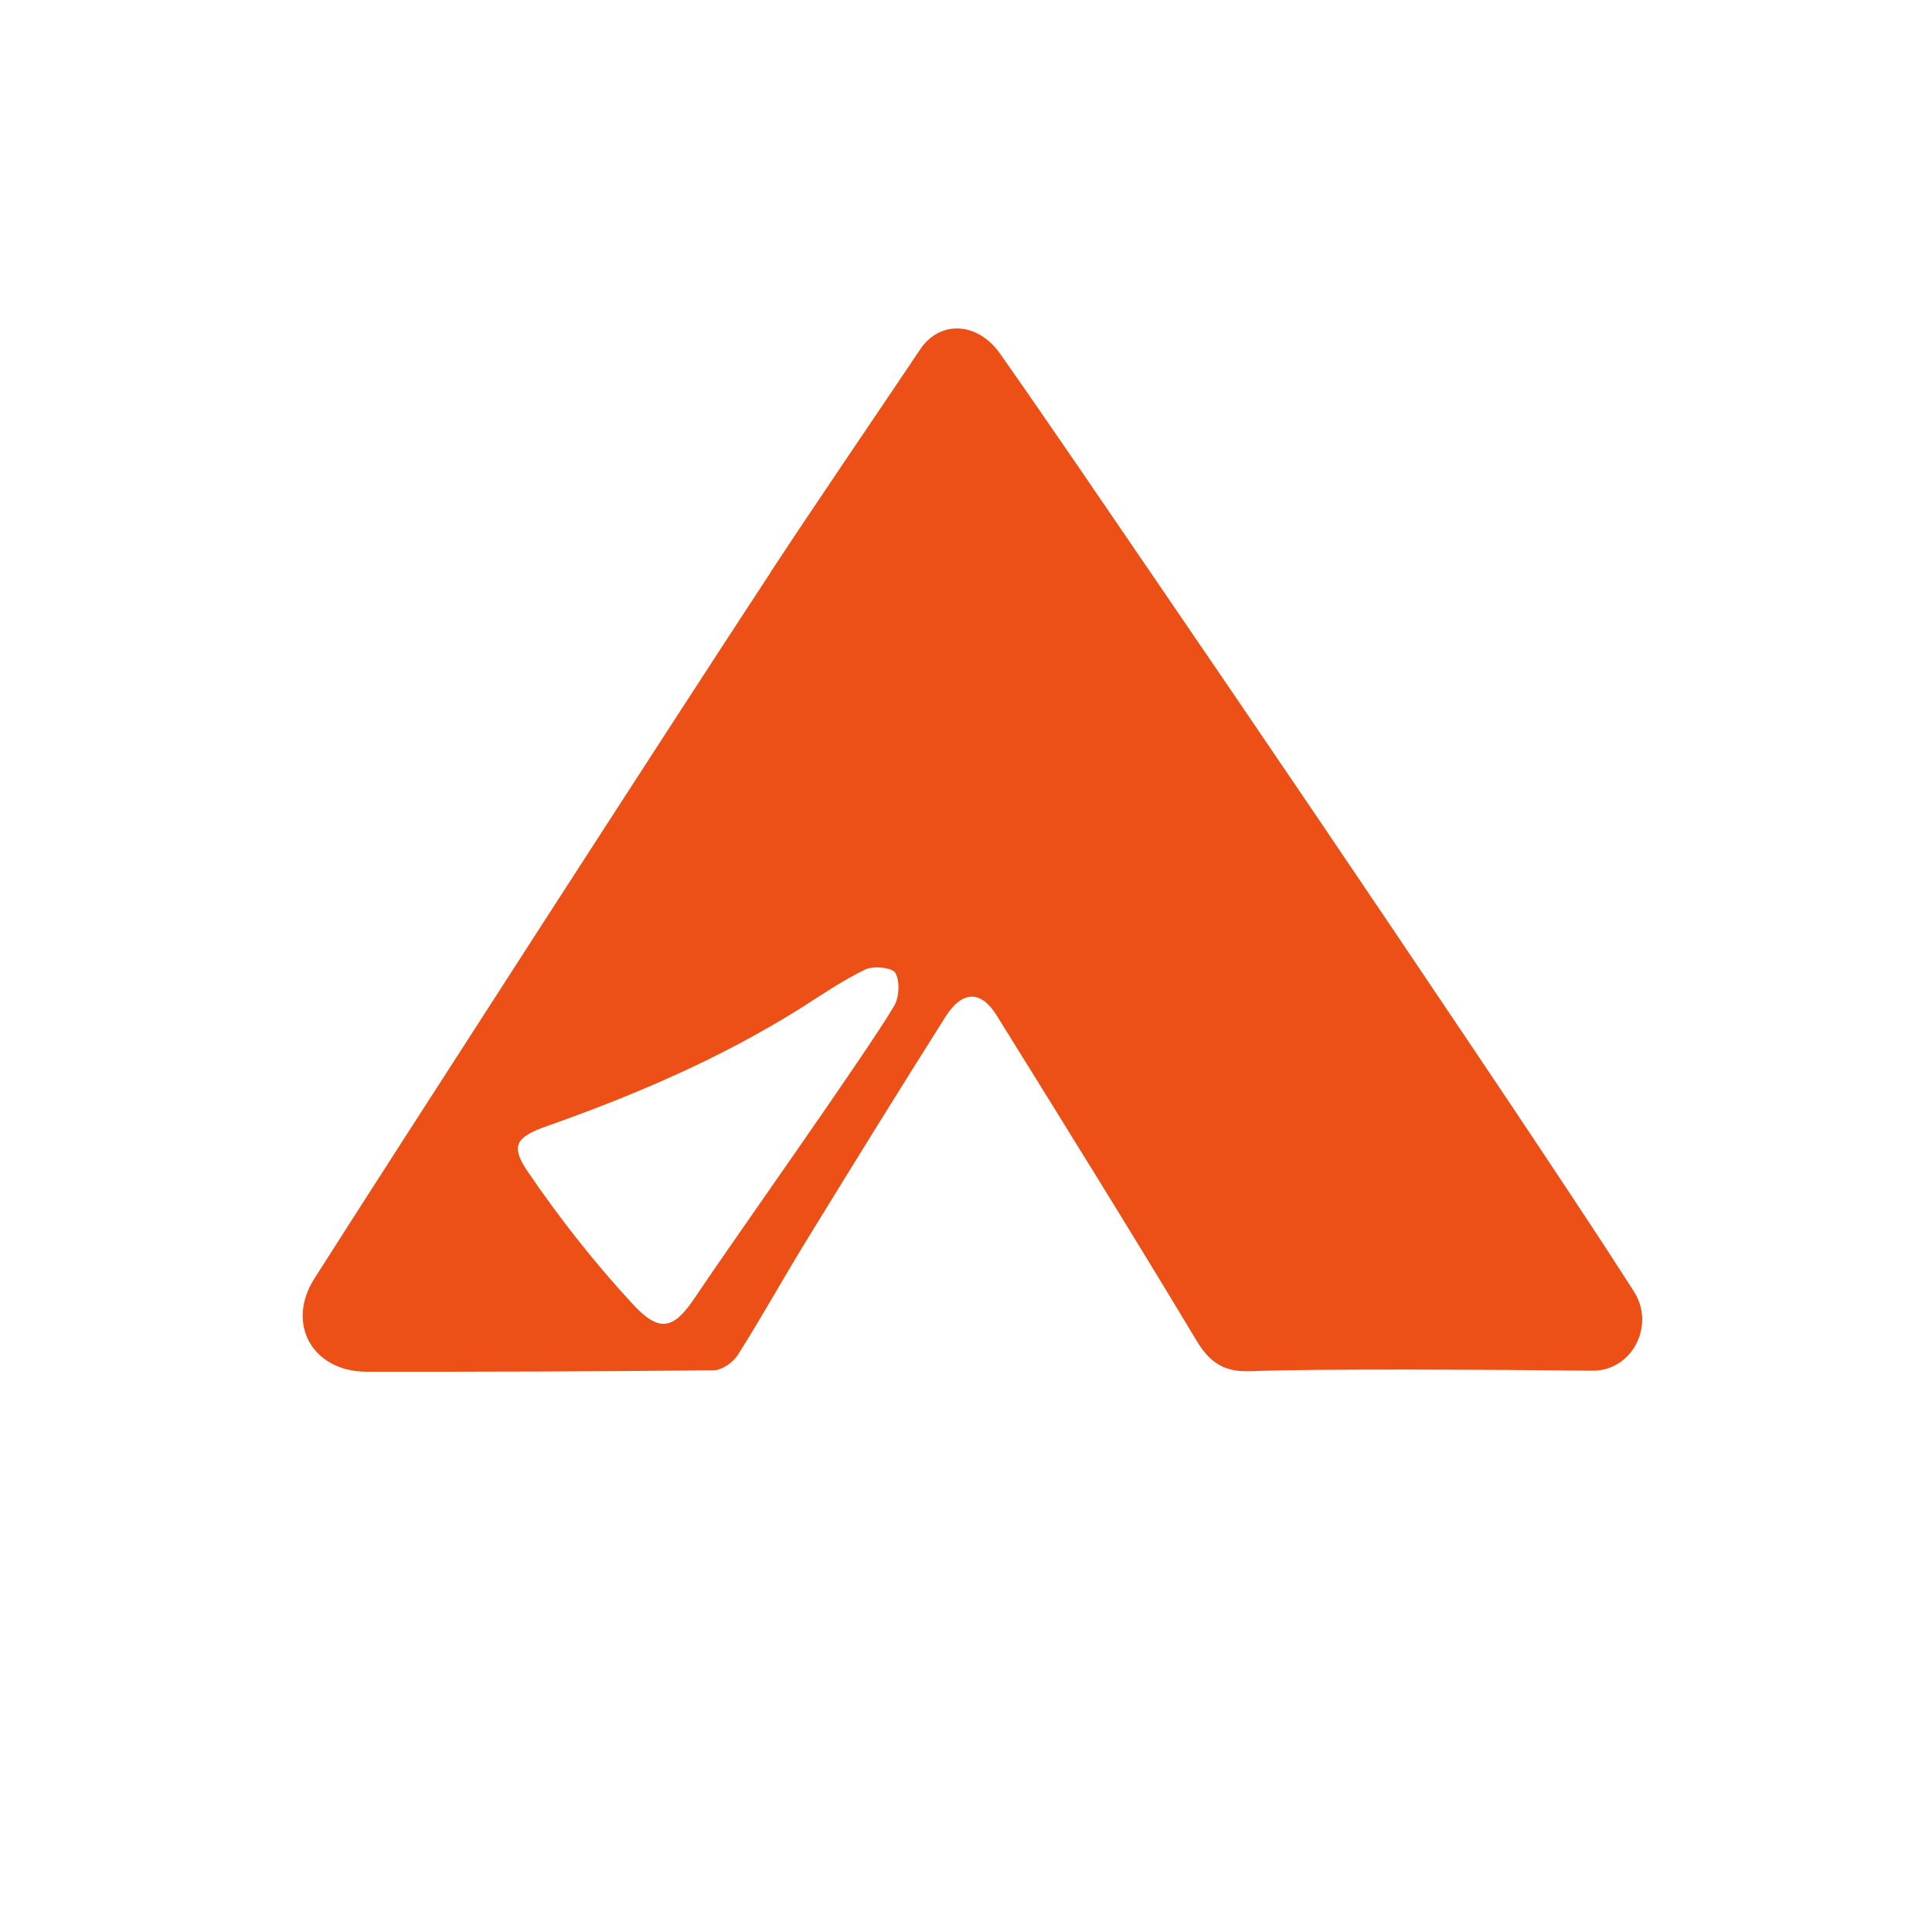 <?xml version="1.0" encoding="UTF-8"?>
<svg id="Layer_1" xmlns="http://www.w3.org/2000/svg" width="300" height="300" baseProfile="tiny-ps" version="1.2" viewBox="0 0 300 300">
<title>Hipcamp</title>
  <!-- Generator: Adobe Illustrator 29.5.1, SVG Export Plug-In . SVG Version: 2.1.0 Build 141)  -->
  <path d="M119.652,88.847c7.649-11.61,15.511-23.075,23.251-34.62,3.008-4.493,8.87-4.332,12.412.725,8.244,11.739,16.29,23.622,24.396,35.474,7.939,11.61,15.847,23.22,23.74,34.862,8.564,12.64,17.098,25.297,25.617,37.986,6.824,10.16,13.618,20.337,20.32,30.562.717,1.095,2.397,3.704,4.305,6.667,3.42,5.297-.275,12.399-6.412,12.334-16.457-.161-42.441-.322-53.189.081-3.954.145-6.213-1.289-8.274-4.718-10.183-16.956-20.641-33.751-31.068-50.546-2.442-3.929-5.358-3.865-7.954.257-7.266,11.498-14.426,23.075-21.541,34.669-3.633,5.91-6.992,11.98-10.702,17.842-.732,1.143-2.457,2.351-3.74,2.351-17.969.193-35.937.241-53.891.225-8.336,0-12.595-7.391-8.107-14.46,9.877-15.571,57.388-89.224,70.853-109.674l-.016-.016h0ZM138.827,156.236c.809-1.369.932-3.833.214-5.153-.458-.837-3.389-1.159-4.656-.548-3.512,1.675-6.763,3.929-10.076,6.023-12.336,7.745-25.617,13.445-39.312,18.276-4.916,1.739-5.816,3.044-2.977,7.198,4.885,7.166,10.305,14.057,16.183,20.418,4.137,4.493,6.351,4.074,9.709-.966,5.603-8.406,26.809-38.228,30.915-45.264v.016h0Z" fill="#ec5017"/>
</svg>